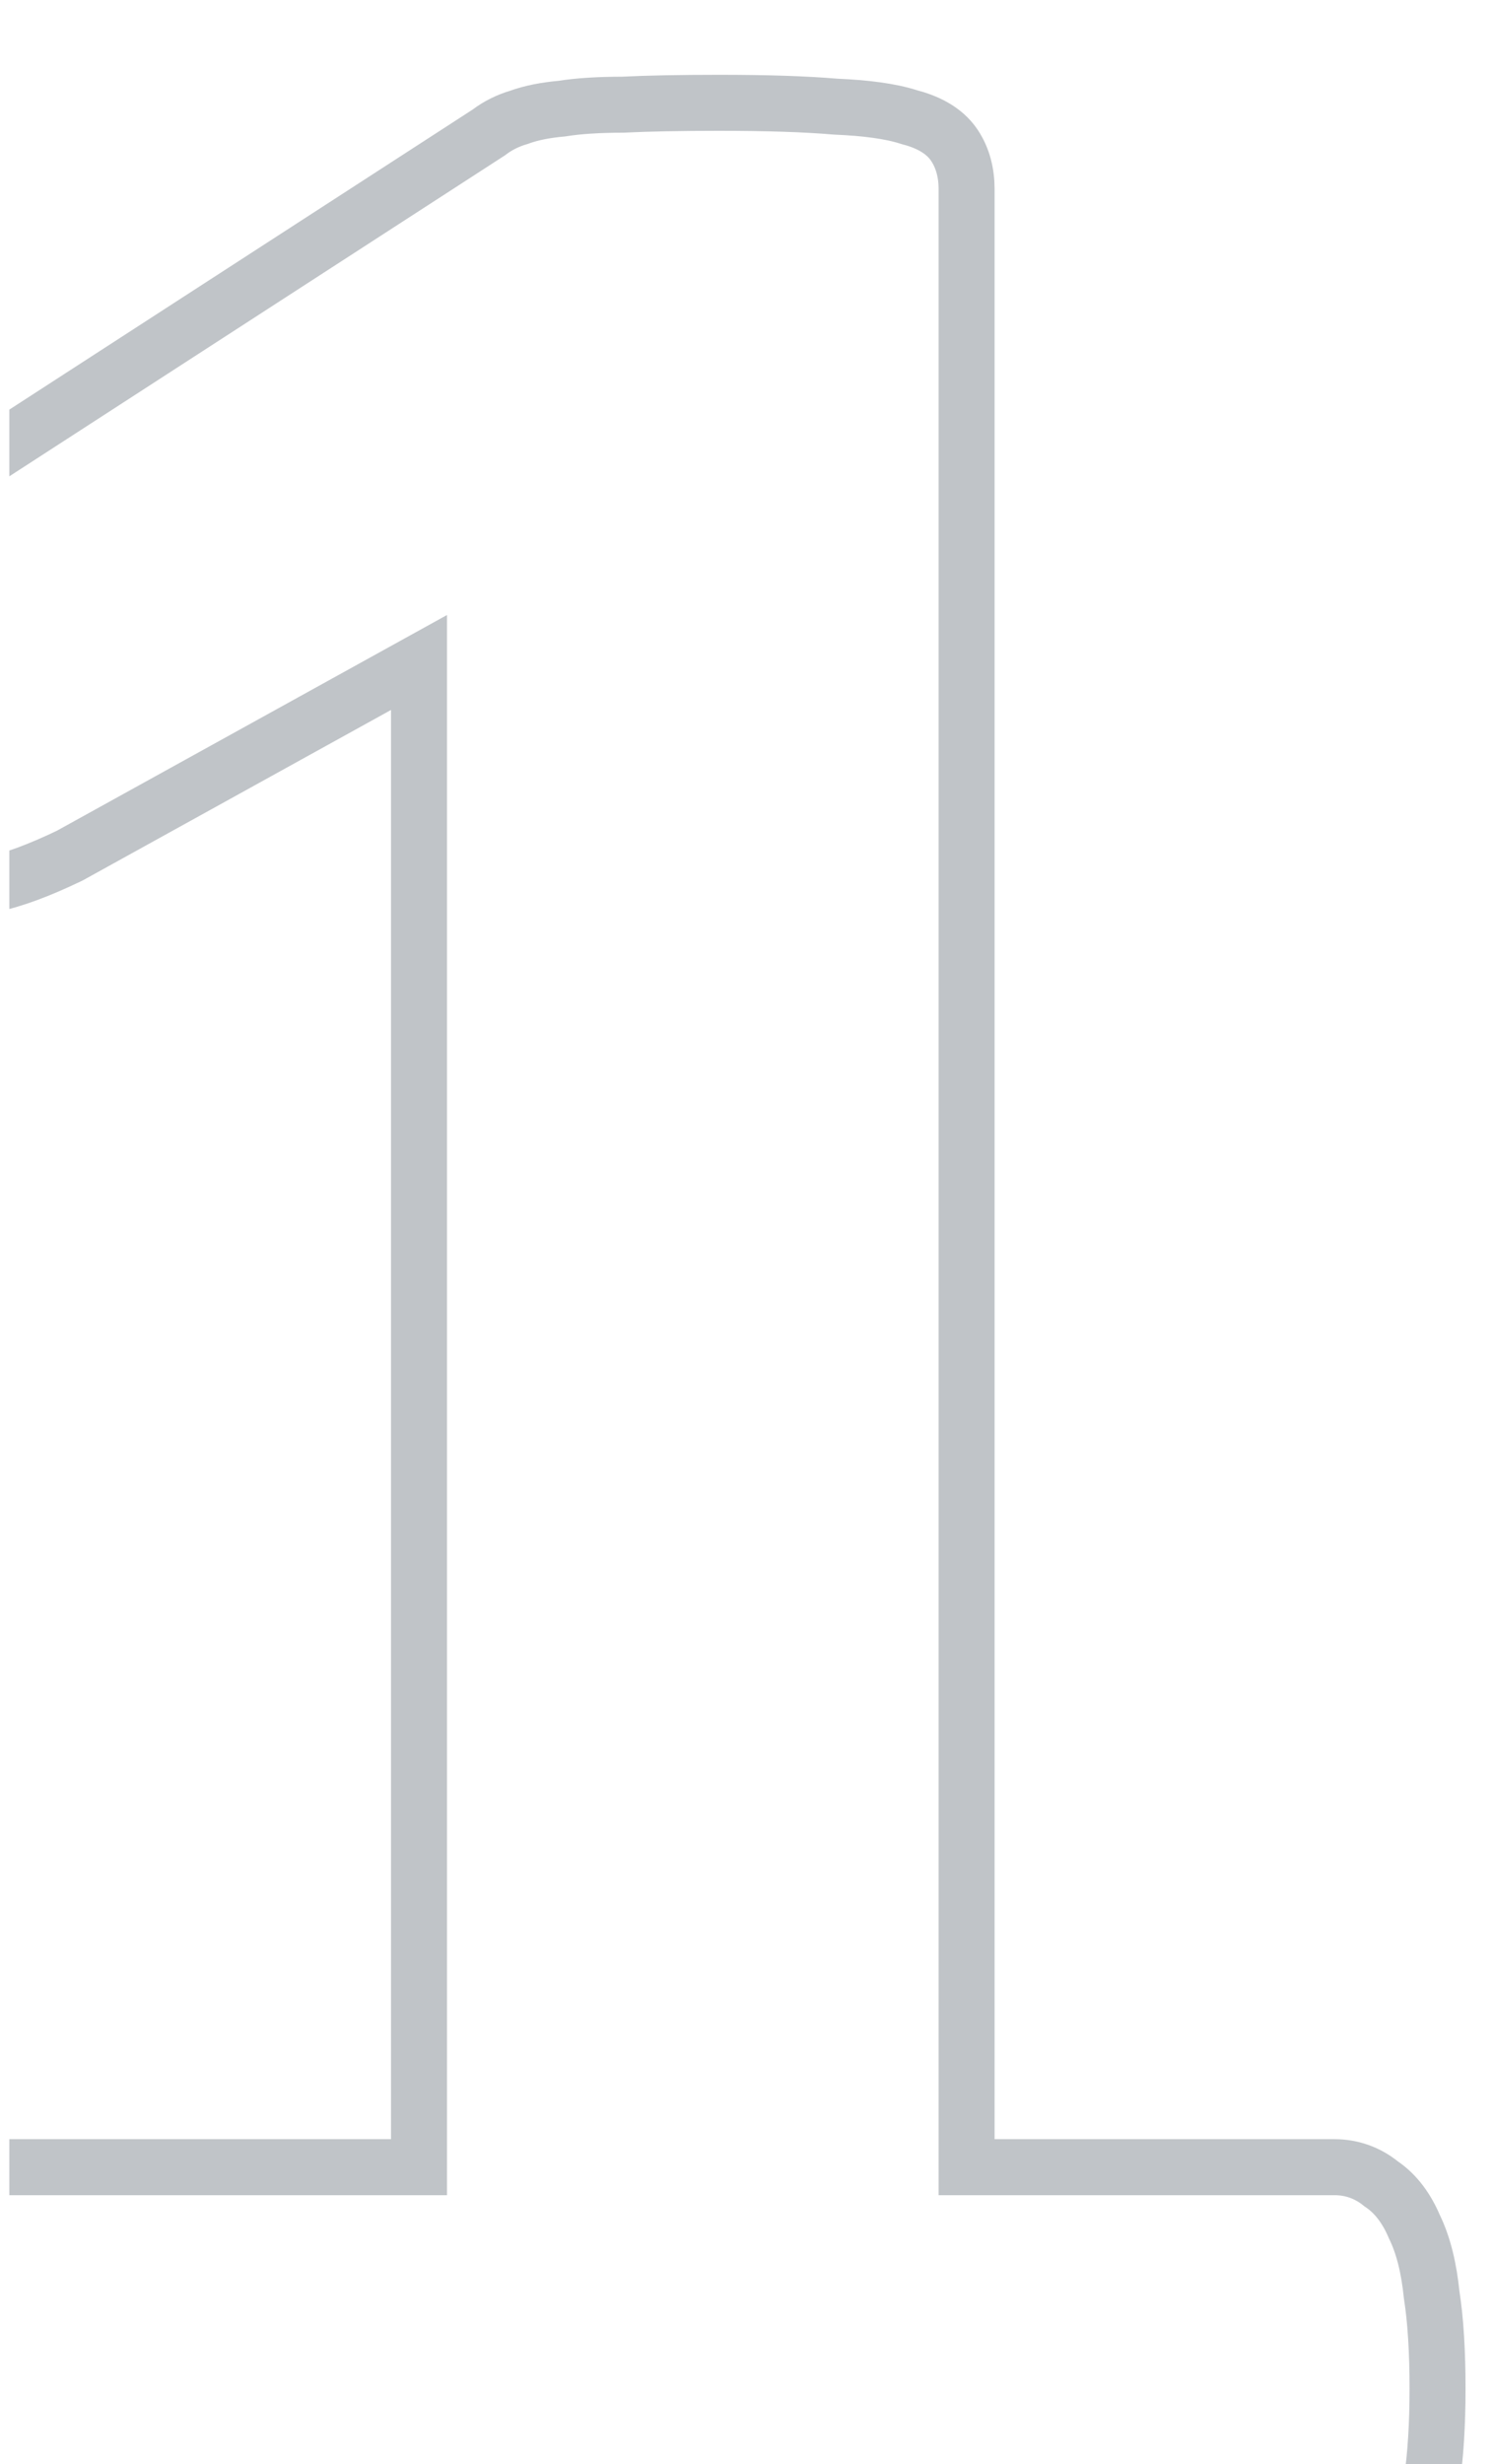 <svg width="80" height="132" viewBox="0 0 80 132" fill="none" xmlns="http://www.w3.org/2000/svg">
<g clip-path="url(#clip0_2721_2548)">
<path opacity="0.3" d="M76.708 133.014L76.709 133.002C76.925 131.566 77.028 129.879 77.028 127.954C77.028 125.987 76.927 124.308 76.714 122.937C76.571 121.535 76.281 120.296 75.787 119.287C75.392 118.357 74.823 117.537 74.006 116.992C73.29 116.409 72.44 116.099 71.506 116.099H51.793V10.124C51.793 9.299 51.608 8.488 51.139 7.784C50.57 6.932 49.612 6.505 48.701 6.27C47.705 5.948 46.361 5.78 44.759 5.712C43.16 5.574 41.078 5.508 38.53 5.508C36.458 5.508 34.734 5.541 33.365 5.608C32.094 5.61 30.998 5.675 30.101 5.82C29.257 5.894 28.482 6.04 27.805 6.286C27.22 6.46 26.676 6.724 26.197 7.092L-1.696 25.152L-1.704 25.158L-1.713 25.163C-2.566 25.732 -3.289 26.296 -3.852 26.859C-4.501 27.509 -4.977 28.311 -5.306 29.217C-5.638 30.127 -5.823 31.182 -5.896 32.347C-5.966 33.399 -6 34.741 -6 36.365C-6 38.937 -5.899 40.996 -5.683 42.508C-5.468 44.013 -5.044 45.374 -4.214 46.309L-4.155 46.375L-4.089 46.434C-3.097 47.315 -1.859 47.585 -0.568 47.401L-0.527 47.395L-0.486 47.387C0.696 47.15 2.097 46.622 3.687 45.861L3.727 45.842L3.766 45.821L22.452 35.49V116.099H-0.277C-1.226 116.099 -2.089 116.419 -2.812 117.021C-3.535 117.556 -4.09 118.35 -4.535 119.24L-4.558 119.287L-4.578 119.334C-4.979 120.297 -5.27 121.503 -5.481 122.906L-5.486 122.938L-5.489 122.971C-5.631 124.316 -5.698 125.982 -5.698 127.954C-5.698 129.879 -5.596 131.566 -5.38 133.002L-5.38 133.002L-5.378 133.014C-5.167 134.355 -4.874 135.52 -4.477 136.473L-4.447 136.546L-4.409 136.615C-3.944 137.467 -3.375 138.213 -2.657 138.726C-1.954 139.228 -1.15 139.508 -0.277 139.508H71.506C72.407 139.508 73.251 139.251 73.987 138.726C74.733 138.193 75.274 137.417 75.675 136.543C76.162 135.56 76.494 134.368 76.708 133.014Z" stroke="#2E3A47" stroke-width="3"/>
</g>
<defs>
<clipPath id="clip0_2721_2548">
<rect width="79" height="132" fill="white" transform="translate(0.5)"/>
</clipPath>
</defs>
</svg>
